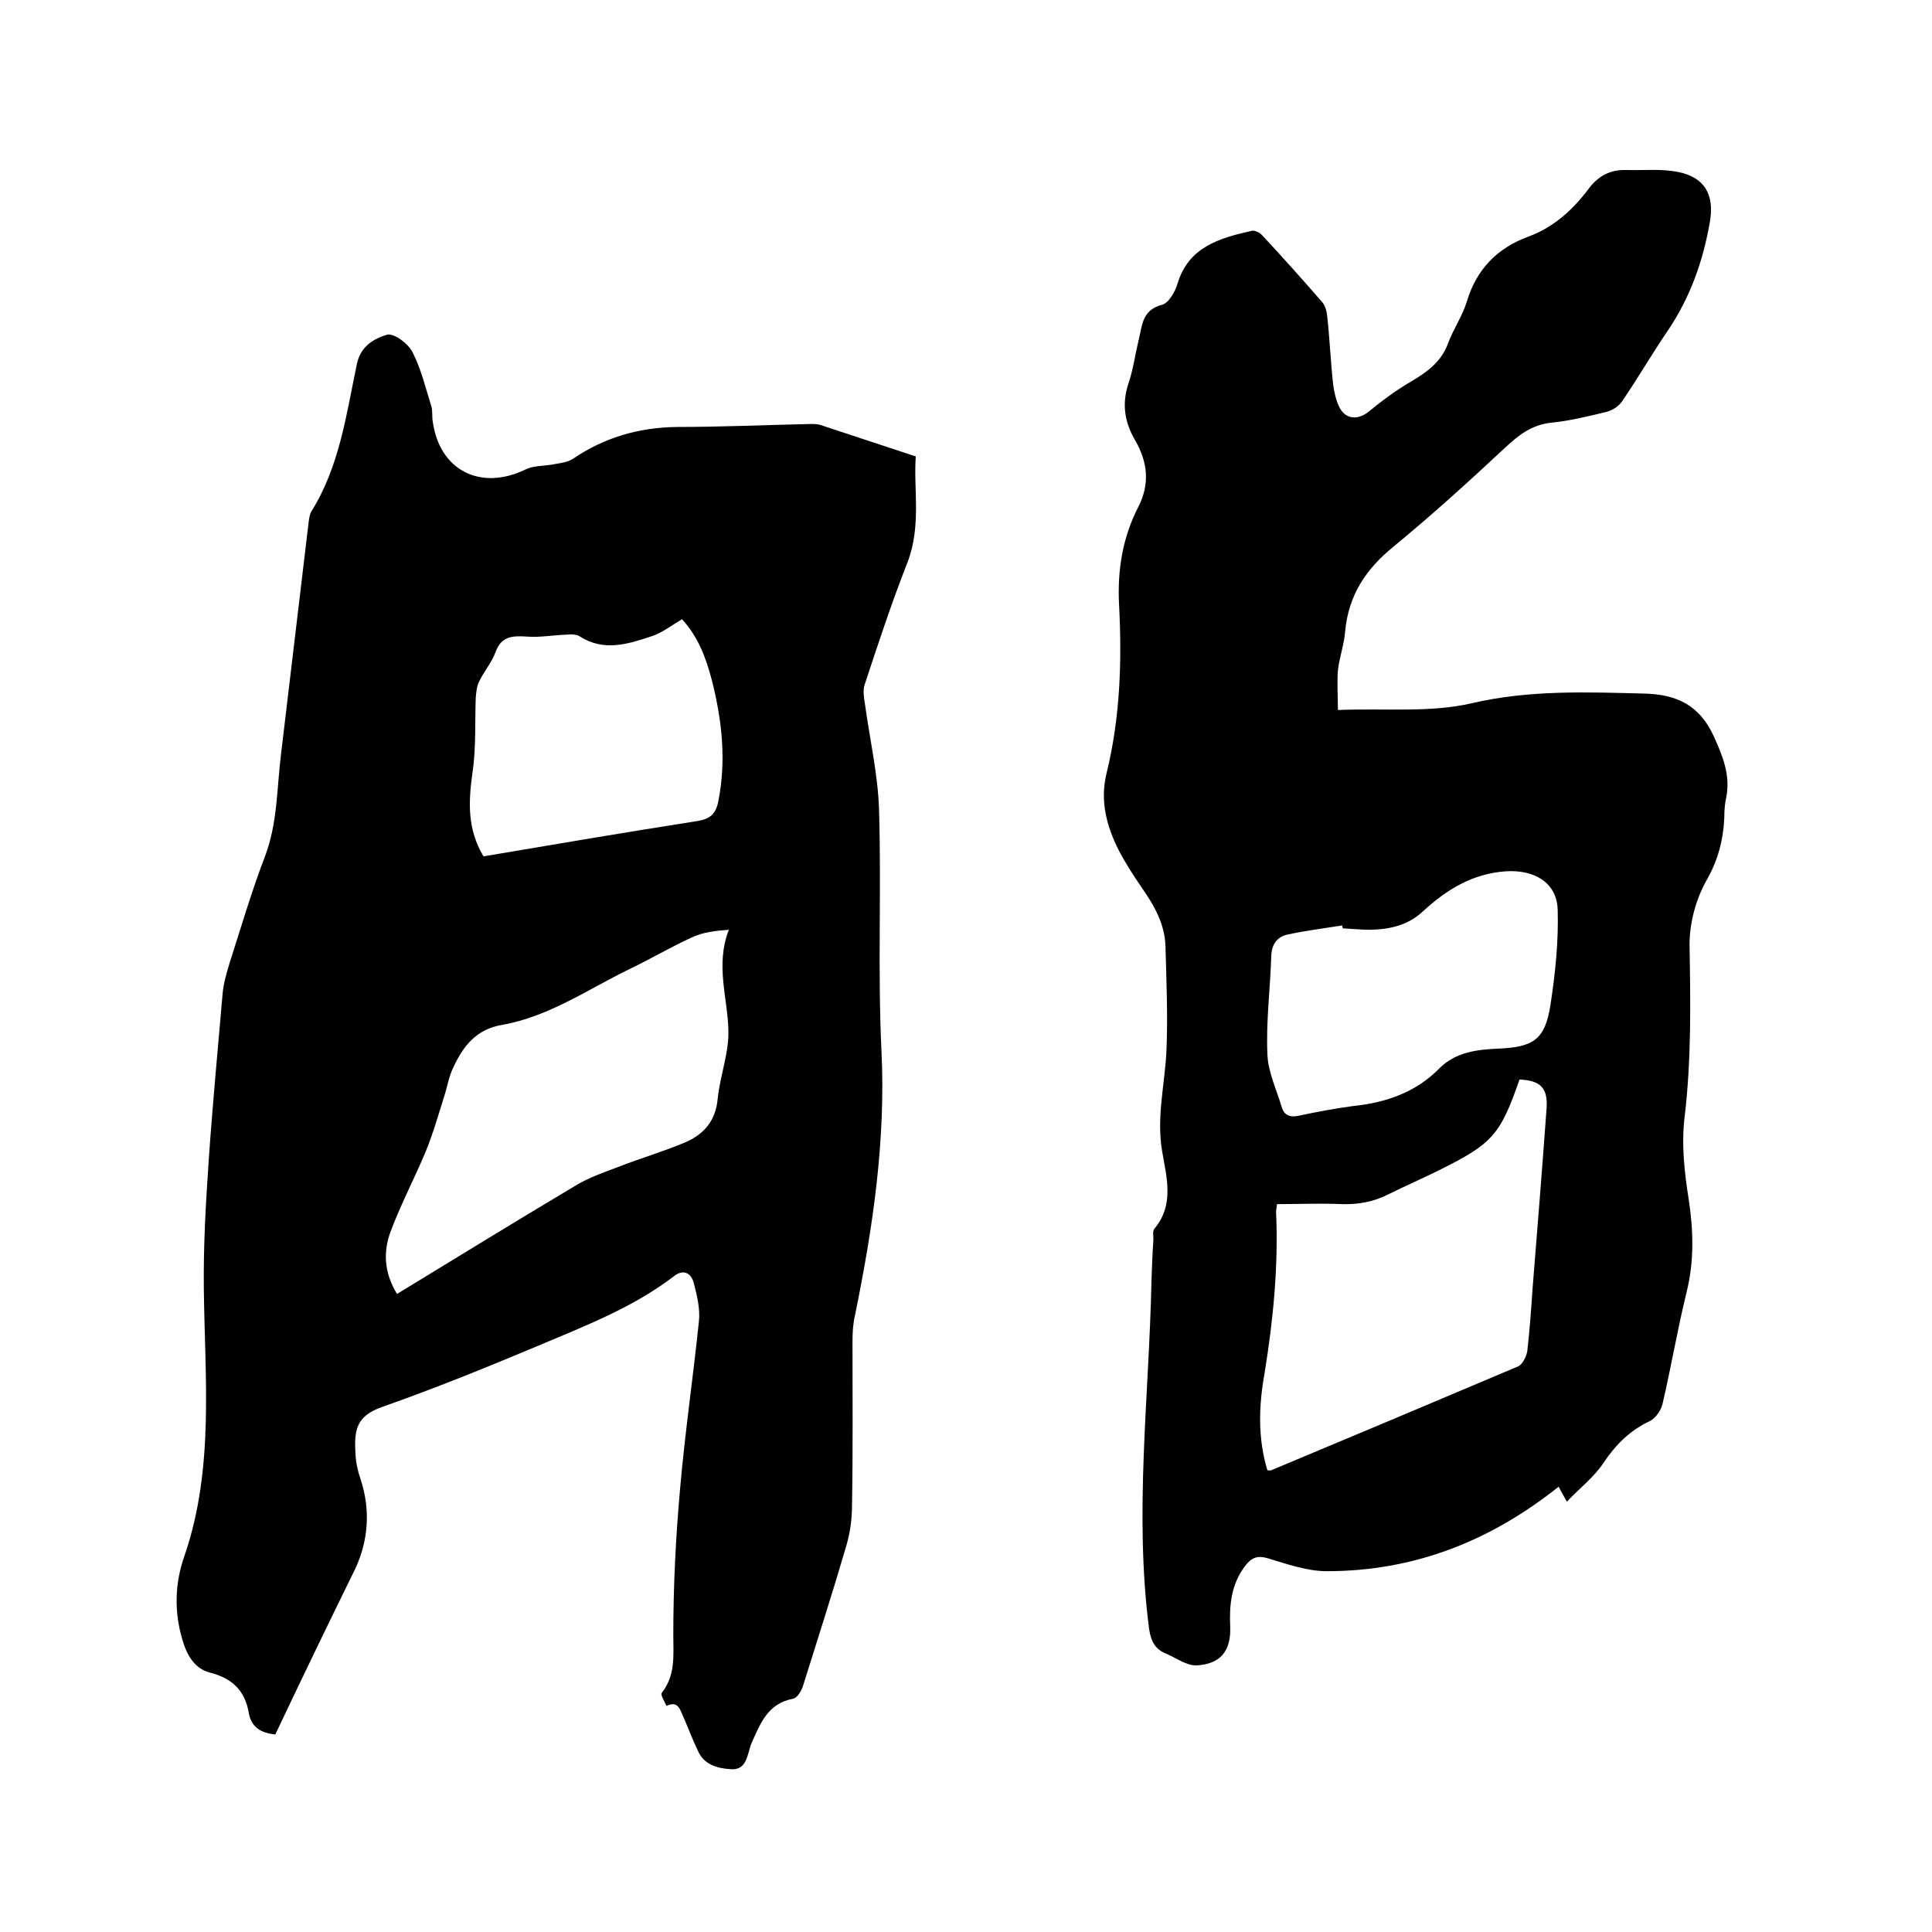 <svg enable-background="new 0 0 400 400" viewBox="0 0 400 400" xmlns="http://www.w3.org/2000/svg"><path d="m57 359.1c-3-.3-5-1.5-5.5-4.5-.8-4.6-3.4-7.1-8-8.3-3.2-.8-4.8-3.6-5.7-6.7-1.8-5.9-1.6-11.9.4-17.5 6.2-18.1 4.2-36.8 4-55.4-.1-8.8.4-17.5 1-26.3.8-11.6 1.9-23.2 2.9-34.8.2-2.1.8-4.1 1.4-6.1 2.4-7.5 4.6-15 7.4-22.3 2.6-6.9 2.4-14.1 3.3-21.2 1.9-16 3.8-31.9 5.7-47.9.1-.7.2-1.5.5-2.1 5.9-9.4 7.3-20.2 9.5-30.7.8-3.7 3.6-5.2 6.2-6 1.4-.4 4.4 1.8 5.3 3.6 1.8 3.5 2.7 7.4 3.9 11.2.3 1 .1 2.1.3 3.2 1.4 10.1 9.9 14.4 19.2 9.9 1.6-.8 3.6-.7 5.4-1 1.5-.3 3.2-.4 4.4-1.2 6.5-4.4 13.6-6.5 21.5-6.6 9 0 18-.4 27-.6.9 0 1.9-.1 2.8.2 6.4 2.1 12.7 4.2 19.7 6.5-.5 6.7 1.2 14.3-1.7 21.9-3.3 8.4-6.1 16.9-8.9 25.4-.4 1.2-.1 2.8.1 4.1 1 7.3 2.7 14.6 2.9 21.9.5 16.6-.3 33.2.5 49.8.9 18.6-1.8 36.7-5.5 54.8-.4 1.7-.5 3.6-.5 5.3 0 11.3.1 22.7-.1 34 0 2.8-.4 5.7-1.2 8.4-2.8 9.6-5.9 19.2-8.9 28.8-.3 1.1-1.2 2.6-2.1 2.8-5.3 1-6.8 5.2-8.6 9.2-.2.4-.3.8-.4 1.2-.6 2-1 4.4-3.9 4.2-2.8-.2-5.5-.9-6.8-3.8-1.1-2.3-2-4.7-3-7-.7-1.5-1.1-3.5-3.5-2.3-.4-.9-1.3-2.3-1-2.7 2.9-3.7 2.4-7.7 2.4-12.1 0-10 .5-20.1 1.4-30.1 1-11.6 2.7-23.1 3.9-34.7.3-2.6-.4-5.4-1.1-8.1-.5-1.8-2-2.8-3.9-1.4-8.7 6.7-18.8 10.5-28.7 14.7-10.5 4.4-21.1 8.7-31.9 12.5-5.4 1.9-5.8 4.8-5.5 9.8.1 1.8.5 3.6 1.1 5.3 2 6.2 1.6 12.4-1.1 18.3-5.7 11.6-11.2 23-16.6 34.4zm25.2-91.2c12.6-7.7 25-15.3 37.4-22.7 2.6-1.5 5.5-2.5 8.4-3.6 4.6-1.8 9.4-3.2 13.9-5.1 3.9-1.7 6.3-4.5 6.7-9.1.5-4.8 2.4-9.6 2.2-14.3-.2-6.7-2.7-13.4.1-20.6-2.8.2-5.4.5-7.7 1.6-4.4 2-8.6 4.5-13 6.6-8.6 4.2-16.6 9.8-26.3 11.5-5.3.9-8 4.4-10 8.7-1 2-1.3 4.2-2 6.3-1.2 3.8-2.3 7.7-3.8 11.3-2.3 5.5-5.1 10.8-7.2 16.4-1.6 4.2-1.4 8.6 1.3 13zm17.9-90.6c14.8-2.5 29.5-5 44.2-7.3 2.7-.4 3.9-1.5 4.4-4 1.7-8.5.8-16.8-1.3-25.1-1.2-4.6-2.8-9-6.2-12.7-2.2 1.3-4.2 2.9-6.5 3.6-4.8 1.6-9.7 3.1-14.6 0-.7-.5-1.9-.5-2.9-.4-2.7.1-5.4.6-8.1.4-3-.2-5.3-.1-6.5 3.2-.8 2.2-2.4 4-3.4 6.1-.5 1-.6 2.2-.7 3.3-.2 5.2.1 10.5-.7 15.7-.8 5.9-1.1 11.5 2.3 17.2z"/><path d="m277 147c9.8-.4 19.1.6 27.7-1.4 12-2.8 23.9-2.3 35.9-2 6.7.2 11.3 2.5 14.2 8.8 1.9 4.2 3.5 8.1 2.6 12.7-.3 1.3-.4 2.7-.4 4.1-.2 4.7-1.3 8.9-3.7 13.1-2.2 3.9-3.5 8.8-3.5 13.3.2 11.9.4 23.6-1 35.5-.7 5.6-.1 11.4.8 17 1 6.6 1.2 12.9-.4 19.4-1.9 7.7-3.2 15.5-5 23.2-.3 1.3-1.4 2.9-2.6 3.5-4.2 2-7.1 4.9-9.7 8.8-1.8 2.7-4.5 4.8-7.5 7.9-.9-1.6-1.4-2.5-1.7-3.1-14.3 11.4-30.1 17.5-48 17.5-4.1 0-8.3-1.5-12.3-2.7-2.1-.6-3.3-.1-4.6 1.6-2.9 3.8-3.3 8.1-3.1 12.6.2 5-2 7.7-6.9 8-2.1.1-4.2-1.5-6.3-2.4-2.3-.9-3.2-2.5-3.6-5.2-3.1-24 0-48 .5-72 .1-2.9.2-5.7.4-8.6 0-.7-.2-1.7.2-2.2 4.2-5 2.5-10.7 1.6-16.1-1.2-7.1.6-13.9.9-20.8.3-7.1 0-14.3-.2-21.5-.1-4.6-2.3-8.5-4.9-12.2-1.7-2.5-3.4-5.1-4.8-7.8-2.5-5-3.9-10.2-2.5-15.9 2.8-11.4 3.2-23 2.6-34.7-.4-7.3.7-14.1 4-20.5 2.4-4.7 1.9-9.2-.6-13.6-2.2-3.7-2.9-7.5-1.5-11.8 1-2.9 1.4-6 2.1-8.9.8-3 .6-6.4 4.9-7.5 1.4-.4 2.7-2.7 3.2-4.4 2.3-7.6 8.7-9.4 15.3-10.9.7-.2 1.8.4 2.3 1 4.2 4.5 8.3 9.1 12.3 13.7.7.8 1 2 1.1 3.1.5 4.6.7 9.3 1.2 13.9.2 1.6.6 3.4 1.3 4.8 1.3 2.6 3.9 2.7 6.1.9 2.8-2.3 5.8-4.5 8.9-6.3 3.2-1.9 6.1-4 7.5-7.8 1.1-3 3-5.7 3.9-8.7 2-6.6 6.2-11 12.7-13.4 5.2-1.9 9.2-5.5 12.5-9.9 2-2.7 4.5-4 7.8-3.9 3.6.1 7.2-.3 10.7.4 5.6 1.1 7.6 4.8 6.6 10.4-1.4 8.1-4.1 15.7-8.8 22.6-3.2 4.7-6.1 9.7-9.3 14.4-.7 1.1-2.1 2-3.4 2.3-3.7.9-7.4 1.8-11.2 2.2-4.1.4-6.8 2.5-9.7 5.2-7.5 7-15.1 13.9-23 20.4-5.8 4.7-9.4 10.1-10.1 17.6-.2 2.7-1.2 5.4-1.5 8.1-.2 2.6 0 5.3 0 8.2zm-14.6 157.4c.3 0 .6.1.8 0 17-7.1 34.1-14.3 51.1-21.5.9-.4 1.7-2 1.9-3.1.5-4.3.8-8.6 1.1-13 1-12.4 2-24.9 2.9-37.3.3-4.3-1.3-5.8-5.6-6-4 11.5-5.6 13.3-16.7 18.8-3.4 1.7-6.9 3.2-10.3 4.9-3.1 1.6-6.3 2.2-9.7 2.1-4.5-.2-9 0-13.5 0-.1.8-.2 1.2-.2 1.6.5 11.3-.6 22.4-2.4 33.5-1.2 6.7-1.4 13.4.6 20zm15.6-112.2c0-.2-.1-.4-.1-.6-3.8.6-7.7 1.1-11.4 1.9-2.1.5-3.2 2-3.3 4.4-.2 6.8-1.1 13.5-.8 20.3.1 3.7 1.9 7.4 3 11.1.5 1.6 1.7 2.1 3.5 1.7 3.7-.8 7.5-1.5 11.2-2 6.8-.7 13-2.8 17.9-7.8 3.4-3.4 7.8-3.9 12.3-4.1 7.3-.3 9.6-2 10.7-9 1-6.5 1.7-13.2 1.5-19.8-.2-5.7-5-8.3-10.8-7.9-6.9.5-12.2 3.8-17 8.2-3.2 3-6.9 3.8-11 3.9-1.9 0-3.8-.2-5.7-.3z"/></svg>